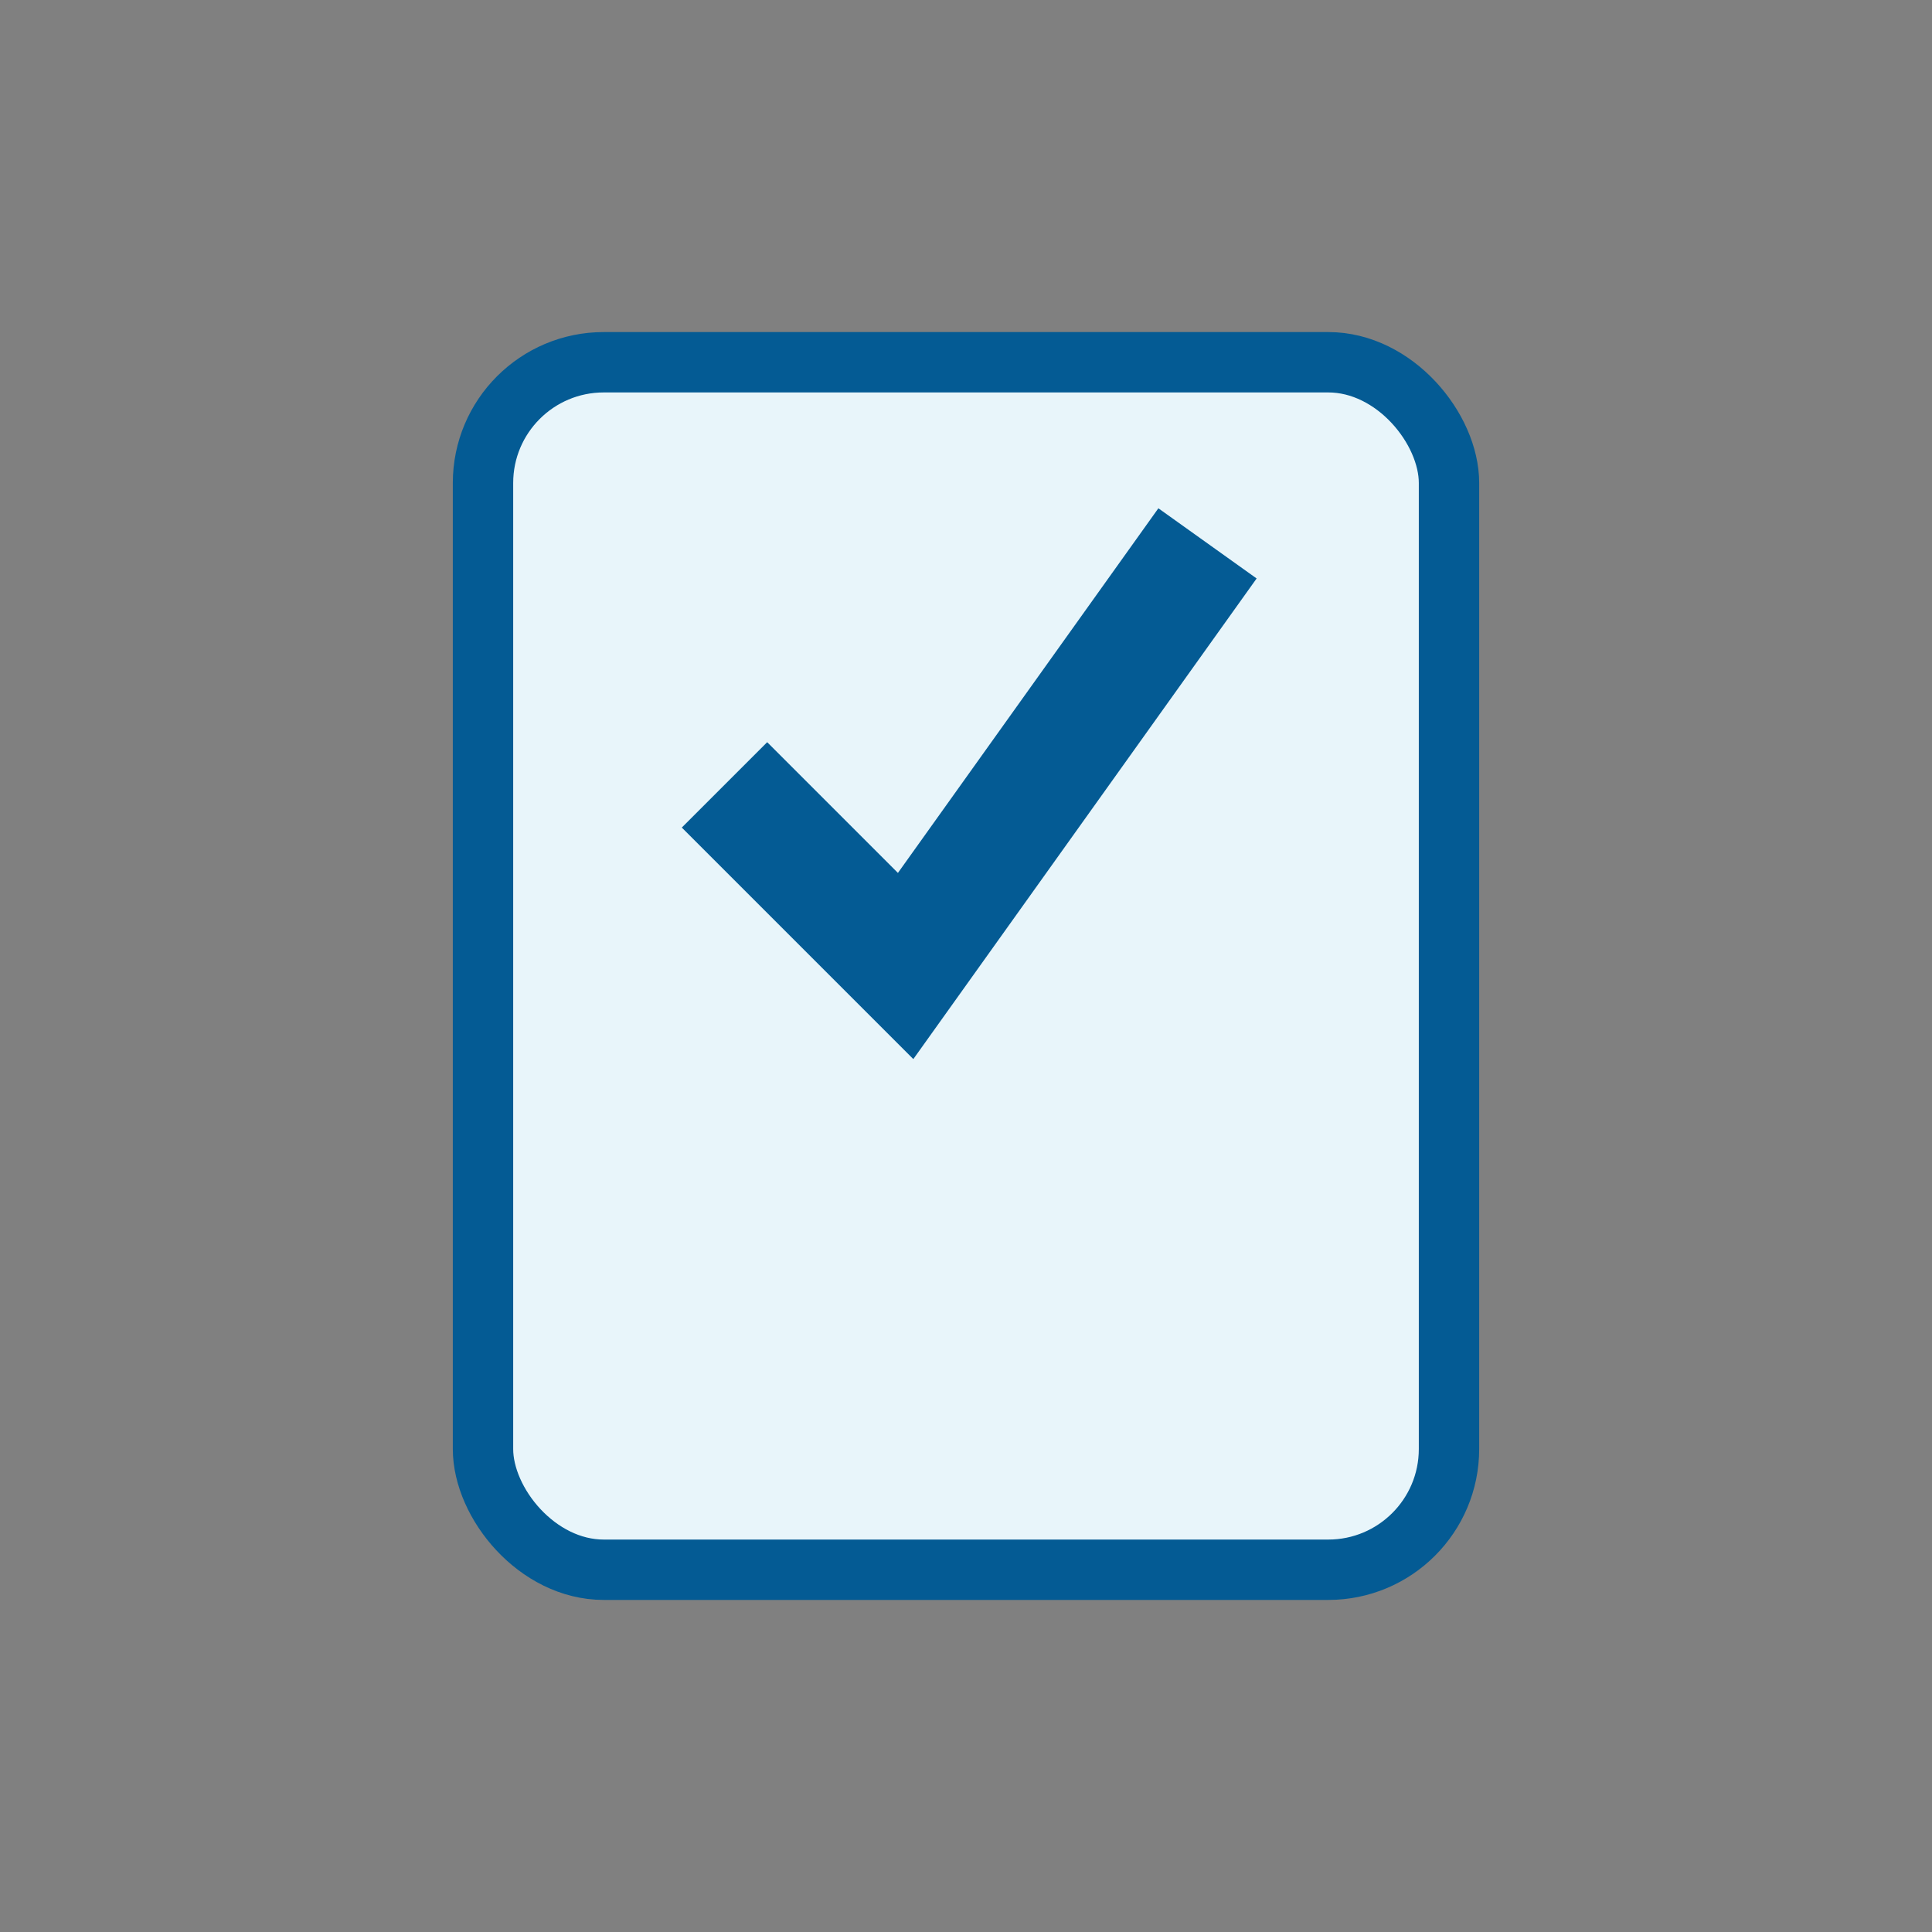 <?xml version="1.0" encoding="UTF-8"?>
<svg xmlns="http://www.w3.org/2000/svg" width="32" height="32" viewBox="0 0 32 32"><rect x="0" y="0" width="32" height="32" fill="#808080" stroke="none"/><rect x="8" y="6" width="16" height="20" rx="2" fill="#E8F5FA" stroke="#045B94"/><path d="M12 13l3 3 5-7" stroke="#045B94" stroke-width="2" fill="none"/></svg>